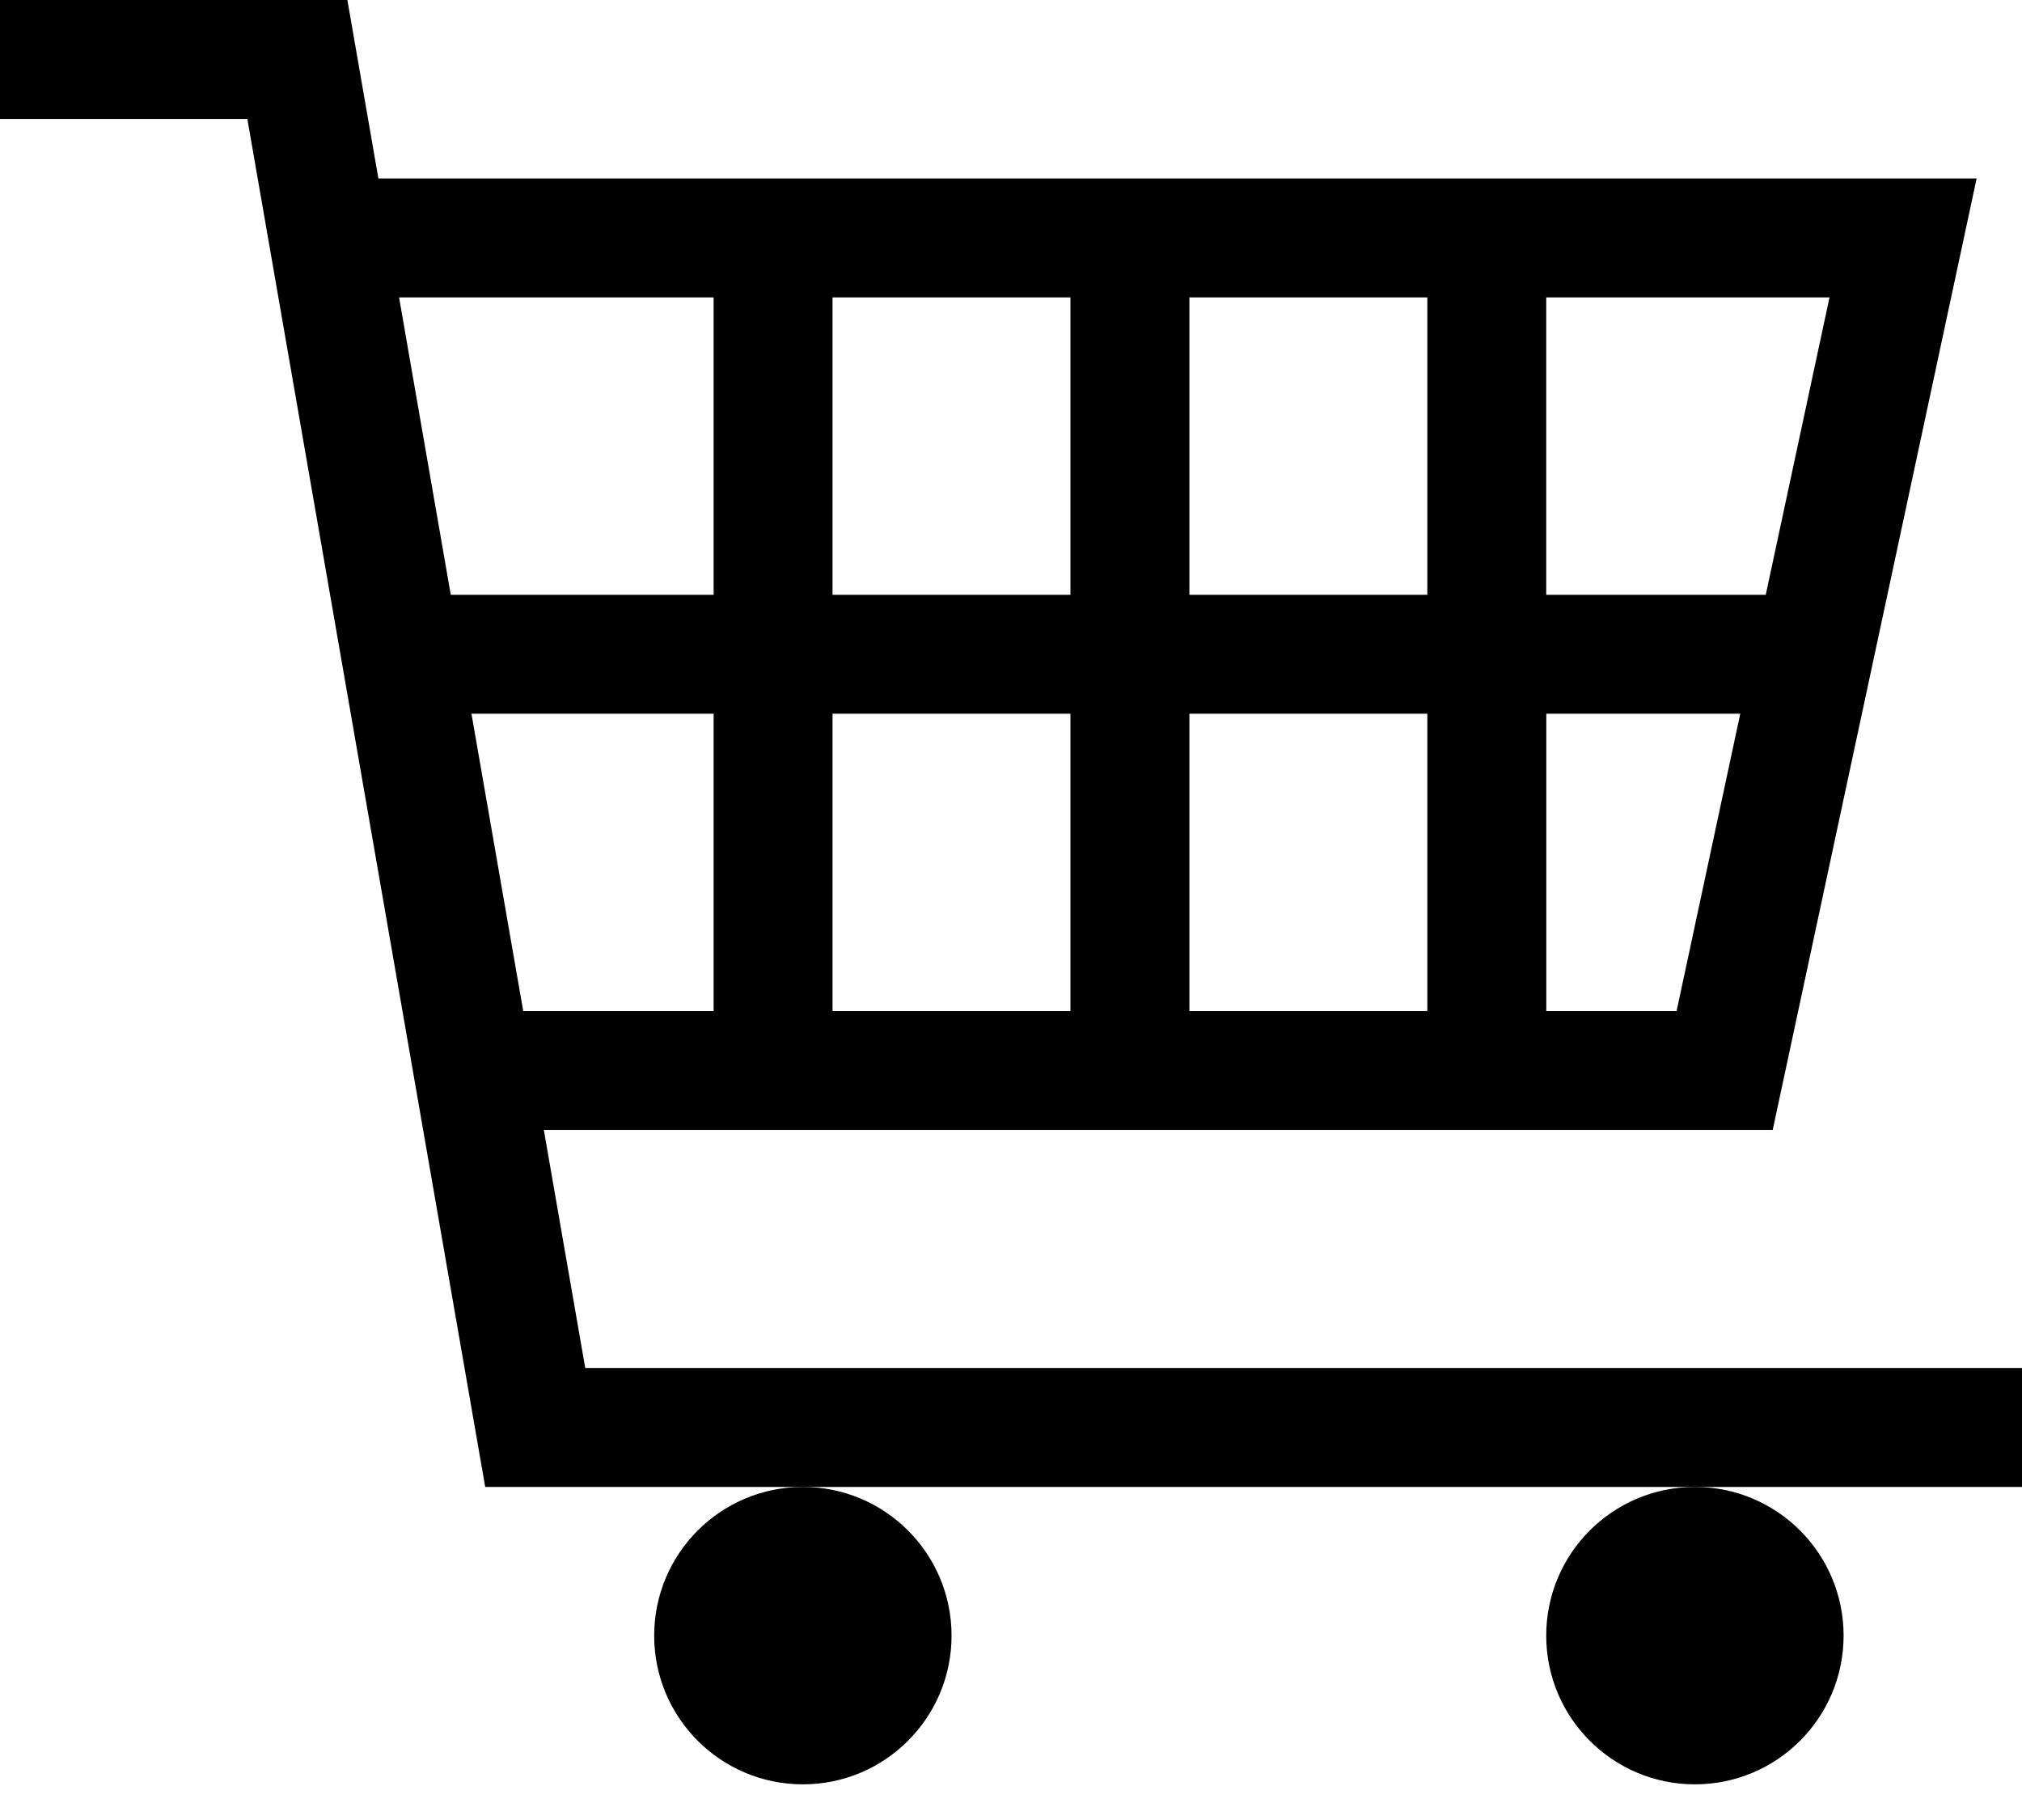 <svg xmlns="http://www.w3.org/2000/svg" width="30" height="27" viewBox="0 0 30 27">
    <defs>
        <filter id="f8k4vo3nra">
            <feColorMatrix in="SourceGraphic" values="0 0 0 0 0.062 0 0 0 0 0.062 0 0 0 0 0.062 0 0 0 1 0"/>
        </filter>
    </defs>
    <g fill="none" fill-rule="evenodd">
        <g filter="url(#f8k4vo3nra)" transform="translate(-1189 -29)">
            <g fill="#000" fill-rule="nonzero" transform="translate(1189 29)">
                <path d="M30 20.294H8.683l-.614-3.53h18.232l3.026-14.117H5.614L5.154 0H0v1.765h3.67l3.529 20.294H30v-1.765zM6.995 10.588h3.593V15H7.763l-.768-4.412zm10.652-1.764V4.412h3.53v4.412h-3.53zm3.53 1.764V15h-3.53v-4.412h3.53zm-5.295-1.764h-3.53V4.412h3.53v4.412zm0 1.764V15h-3.53v-4.412h3.53zM22.942 15v-4.412h2.878L24.875 15H22.94zm3.256-6.176h-3.257V4.412h4.203l-.946 4.412zm-15.61-4.412v4.412h-3.9l-.767-4.412h4.667z"/>
                <circle cx="11.912" cy="24.265" r="2.206"/>
                <circle cx="25.147" cy="24.265" r="2.206"/>
            </g>
        </g>
    </g>
</svg>
